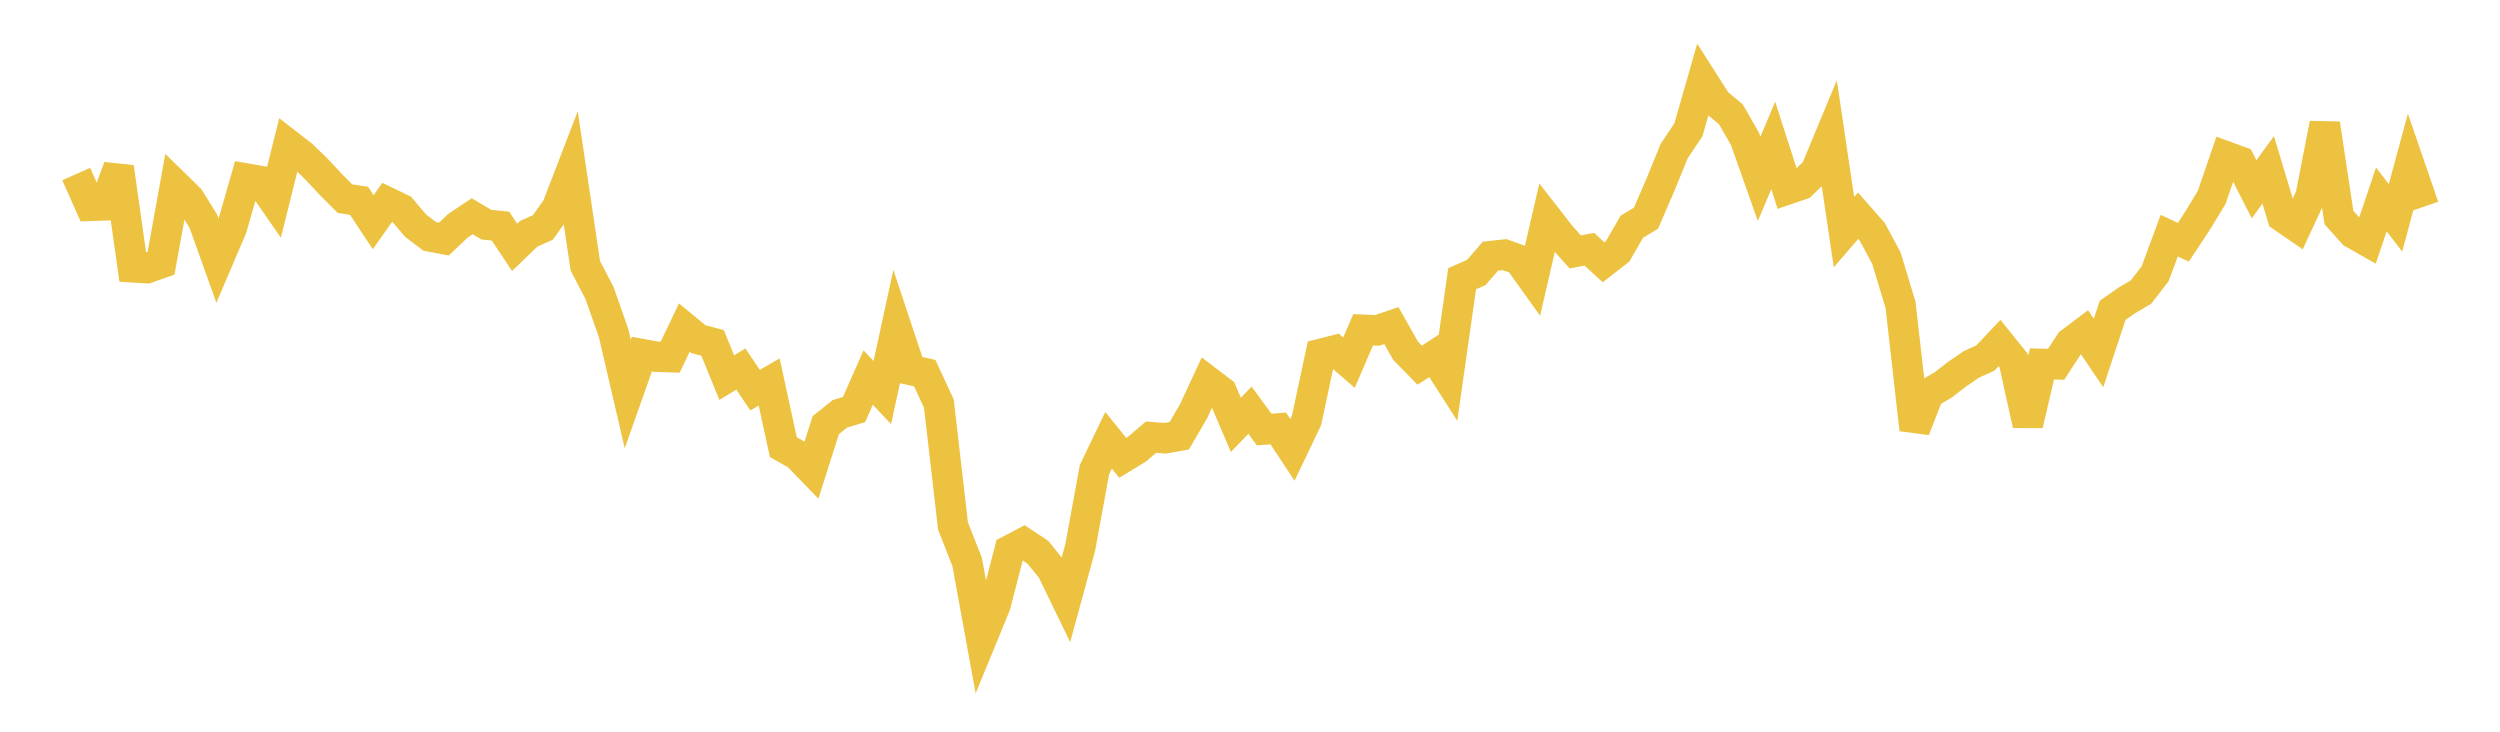 <svg width="164" height="48" xmlns="http://www.w3.org/2000/svg" xmlns:xlink="http://www.w3.org/1999/xlink"><path fill="none" stroke="rgb(237,194,64)" stroke-width="2" d="M5,11.418L5.928,13.502L6.855,13.472L7.783,10.972L8.711,17.537L9.639,17.593L10.566,17.264L11.494,12.128L12.422,13.035L13.349,14.528L14.277,17.124L15.205,14.948L16.133,11.711L17.06,11.87L17.988,13.208L18.916,9.483L19.843,10.202L20.771,11.103L21.699,12.097L22.627,13.028L23.554,13.172L24.482,14.576L25.41,13.262L26.337,13.709L27.265,14.805L28.193,15.507L29.12,15.684L30.048,14.804L30.976,14.184L31.904,14.738L32.831,14.832L33.759,16.228L34.687,15.335L35.614,14.919L36.542,13.613L37.47,11.202L38.398,17.441L39.325,19.213L40.253,21.856L41.181,25.848L42.108,23.229L43.036,23.4L43.964,23.428L44.892,21.488L45.819,22.252L46.747,22.494L47.675,24.773L48.602,24.209L49.53,25.592L50.458,25.059L51.386,29.331L52.313,29.86L53.241,30.817L54.169,27.888L55.096,27.149L56.024,26.867L56.952,24.766L57.88,25.754L58.807,21.48L59.735,24.27L60.663,24.478L61.59,26.476L62.518,34.51L63.446,36.869L64.373,41.951L65.301,39.693L66.229,36.099L67.157,35.613L68.084,36.226L69.012,37.376L69.94,39.291L70.867,35.896L71.795,30.817L72.723,28.883L73.651,30.033L74.578,29.469L75.506,28.679L76.434,28.75L77.361,28.584L78.289,26.995L79.217,24.994L80.145,25.702L81.072,27.87L82,26.908L82.928,28.177L83.855,28.106L84.783,29.511L85.711,27.57L86.639,23.218L87.566,22.984L88.494,23.791L89.422,21.634L90.349,21.675L91.277,21.359L92.205,23.008L93.133,23.954L94.06,23.353L94.988,24.801L95.916,18.282L96.843,17.877L97.771,16.806L98.699,16.704L99.627,17.038L100.554,18.331L101.482,14.306L102.41,15.495L103.337,16.523L104.265,16.351L105.193,17.209L106.12,16.487L107.048,14.871L107.976,14.316L108.904,12.168L109.831,9.903L110.759,8.517L111.687,5.273L112.614,6.725L113.542,7.494L114.47,9.107L115.398,11.734L116.325,9.542L117.253,12.425L118.181,12.107L119.108,11.214L120.036,8.979L120.964,15.227L121.892,14.15L122.819,15.208L123.747,16.934L124.675,19.996L125.602,28.179L126.53,25.801L127.458,25.258L128.386,24.547L129.313,23.908L130.241,23.487L131.169,22.502L132.096,23.655L133.024,27.862L133.952,23.873L134.88,23.899L135.807,22.481L136.735,21.783L137.663,23.158L138.59,20.357L139.518,19.707L140.446,19.163L141.373,17.965L142.301,15.459L143.229,15.891L144.157,14.483L145.084,12.957L146.012,10.254L146.94,10.594L147.867,12.417L148.795,11.144L149.723,14.224L150.651,14.861L151.578,12.866L152.506,8.117L153.434,14.269L154.361,15.301L155.289,15.829L156.217,13.083L157.145,14.292L158.072,10.862L159,13.561"></path></svg>